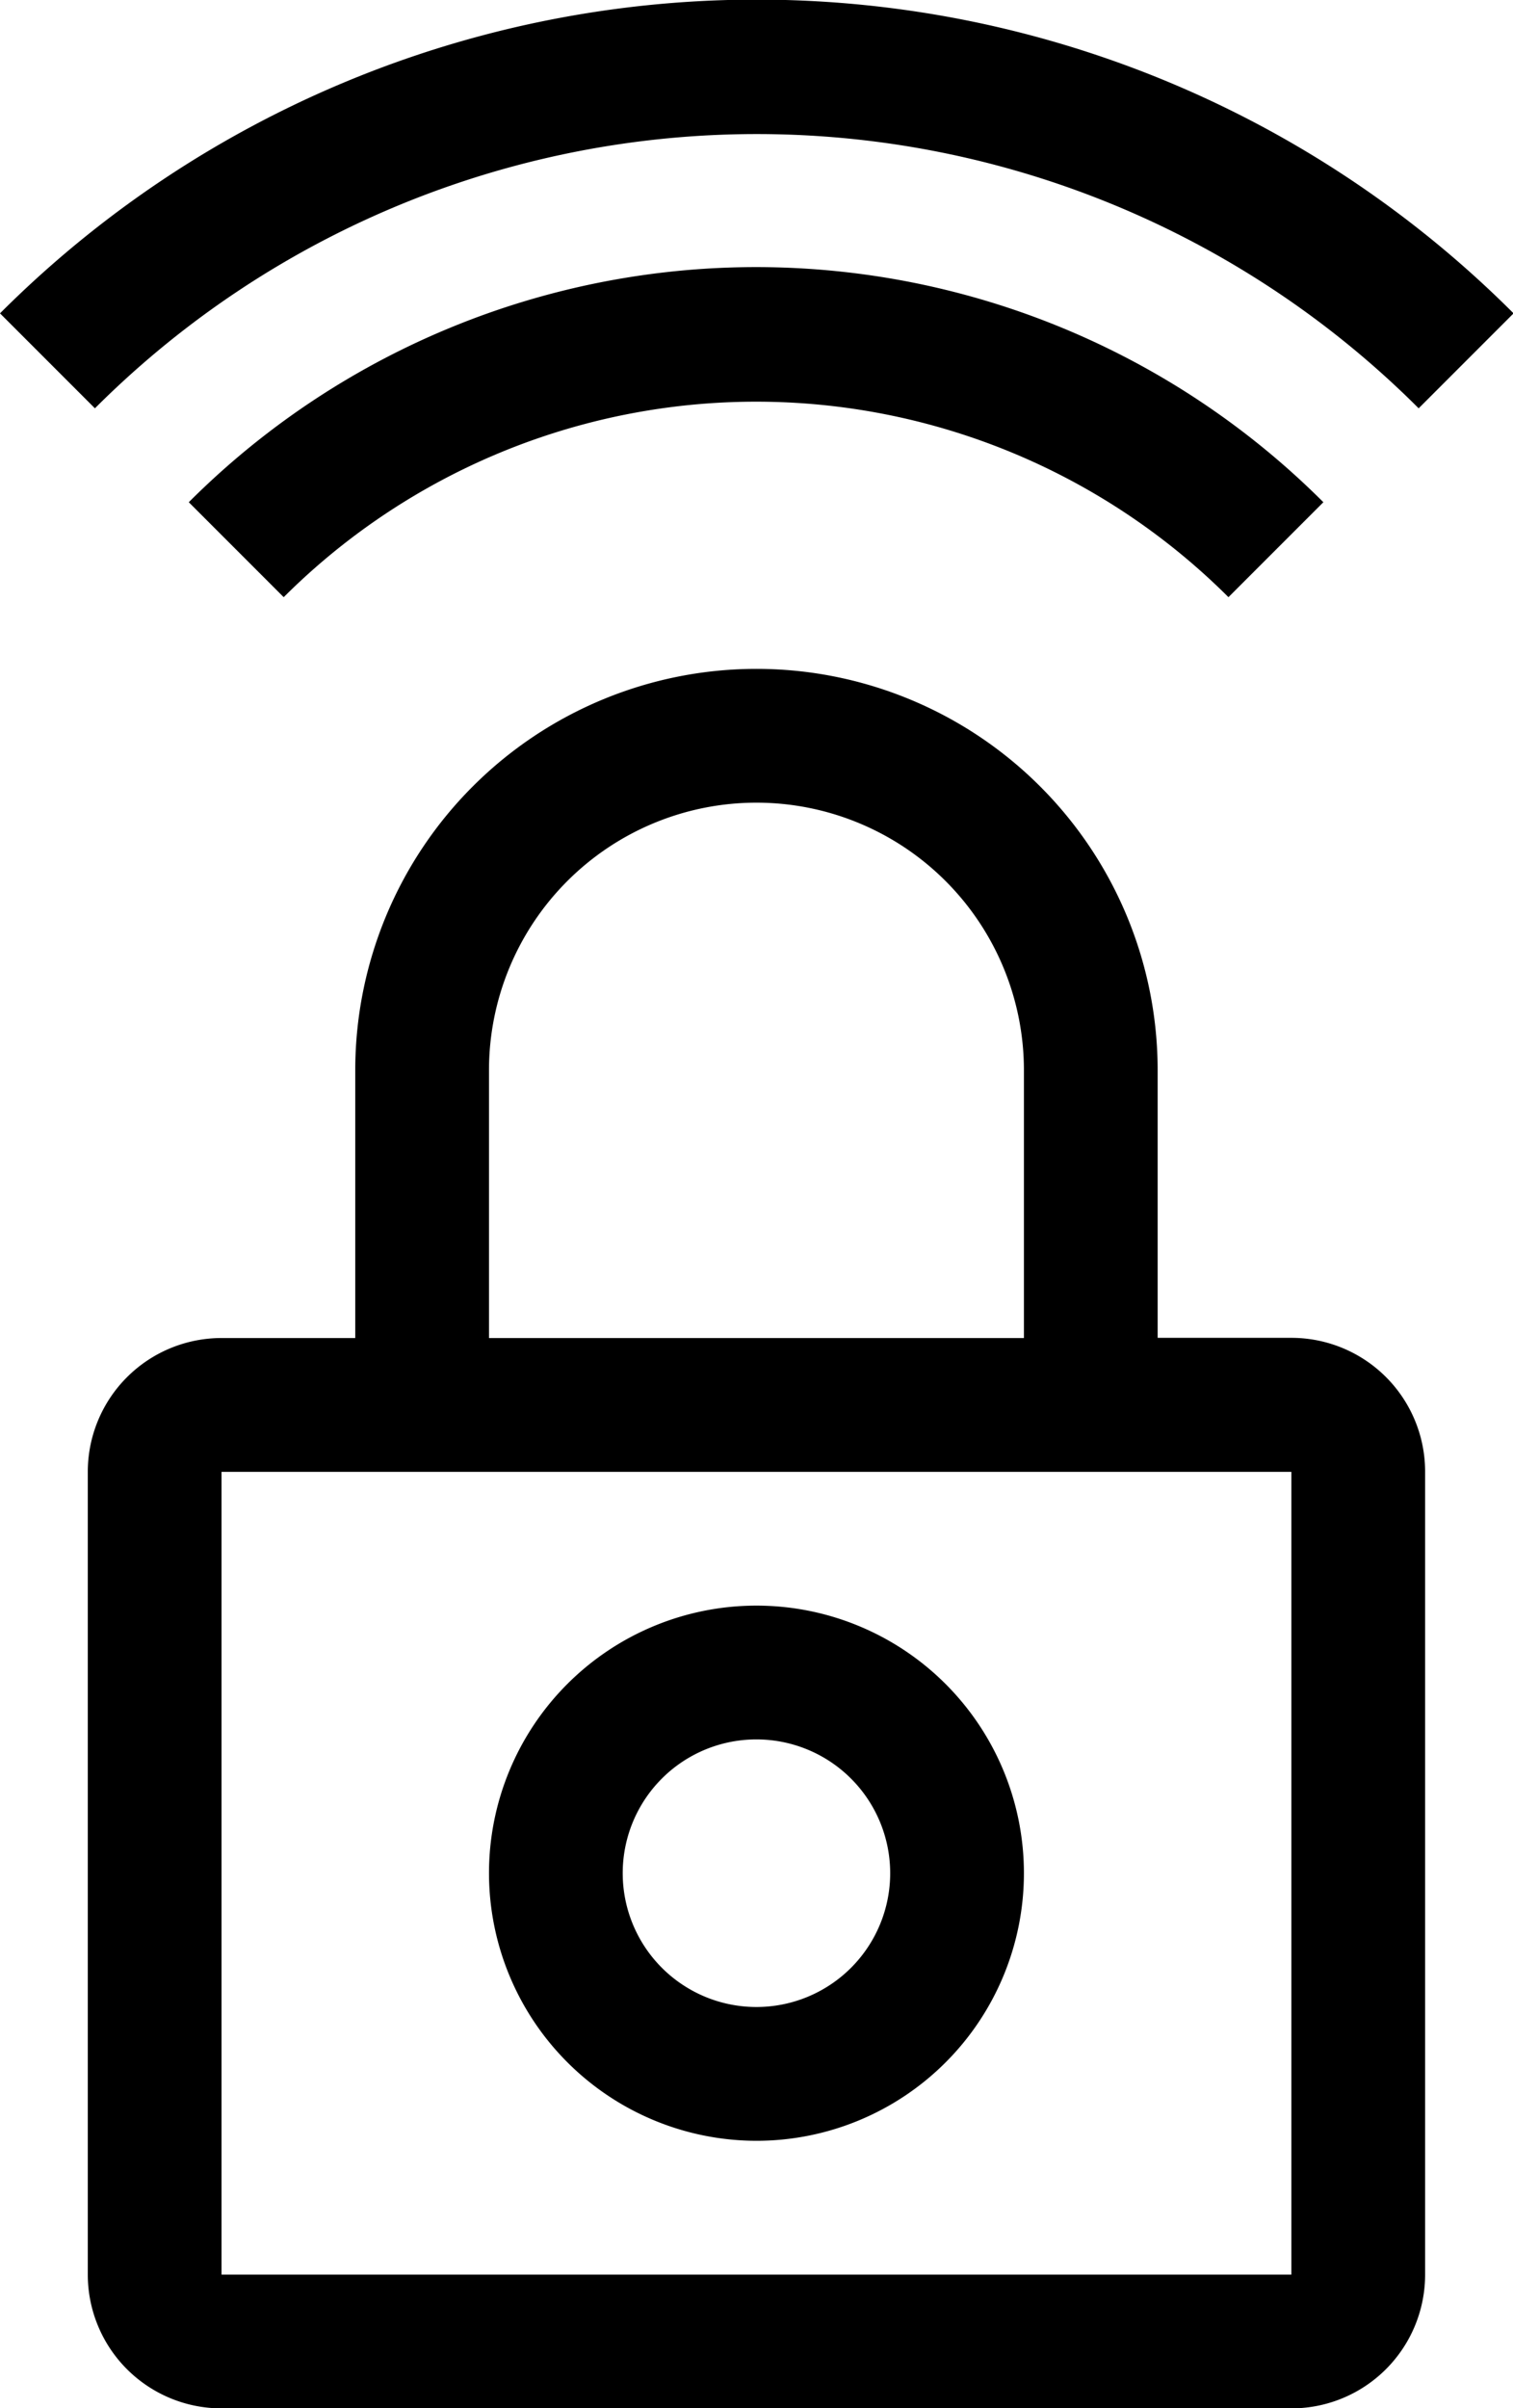 <?xml version="1.0" encoding="UTF-8"?> <svg xmlns="http://www.w3.org/2000/svg" width="15.941" height="25.361" viewBox="0 0 15.941 25.361"><g id="Grupo_308" data-name="Grupo 308" transform="translate(-16.624 -2.8)"><path id="Caminho_4585" data-name="Caminho 4585" d="M19.613,9.089l-1-1a8.452,8.452,0,0,1,11.954,0l-1,1A7.045,7.045,0,0,0,19.613,9.089ZM16.624,6.1l1,1a9.863,9.863,0,0,1,13.947,0l1-1A11.273,11.273,0,0,0,16.624,6.1ZM31.639,18.3v8.454a1.409,1.409,0,0,1-1.409,1.409H18.958a1.409,1.409,0,0,1-1.409-1.409V18.3a1.409,1.409,0,0,1,1.409-1.409h1.409V14.071a4.227,4.227,0,0,1,8.454,0v2.818H30.23A1.409,1.409,0,0,1,31.639,18.3Zm-9.863-1.409h5.636V14.071a2.818,2.818,0,1,0-5.636,0ZM30.23,18.3H18.958v8.454H30.23Zm-8.454,4.227a2.818,2.818,0,1,1,2.818,2.818A2.821,2.821,0,0,1,21.776,22.525Zm1.409,0a1.409,1.409,0,1,0,1.409-1.409A1.408,1.408,0,0,0,23.185,22.525Z" transform="translate(0 0)"></path></g></svg> 